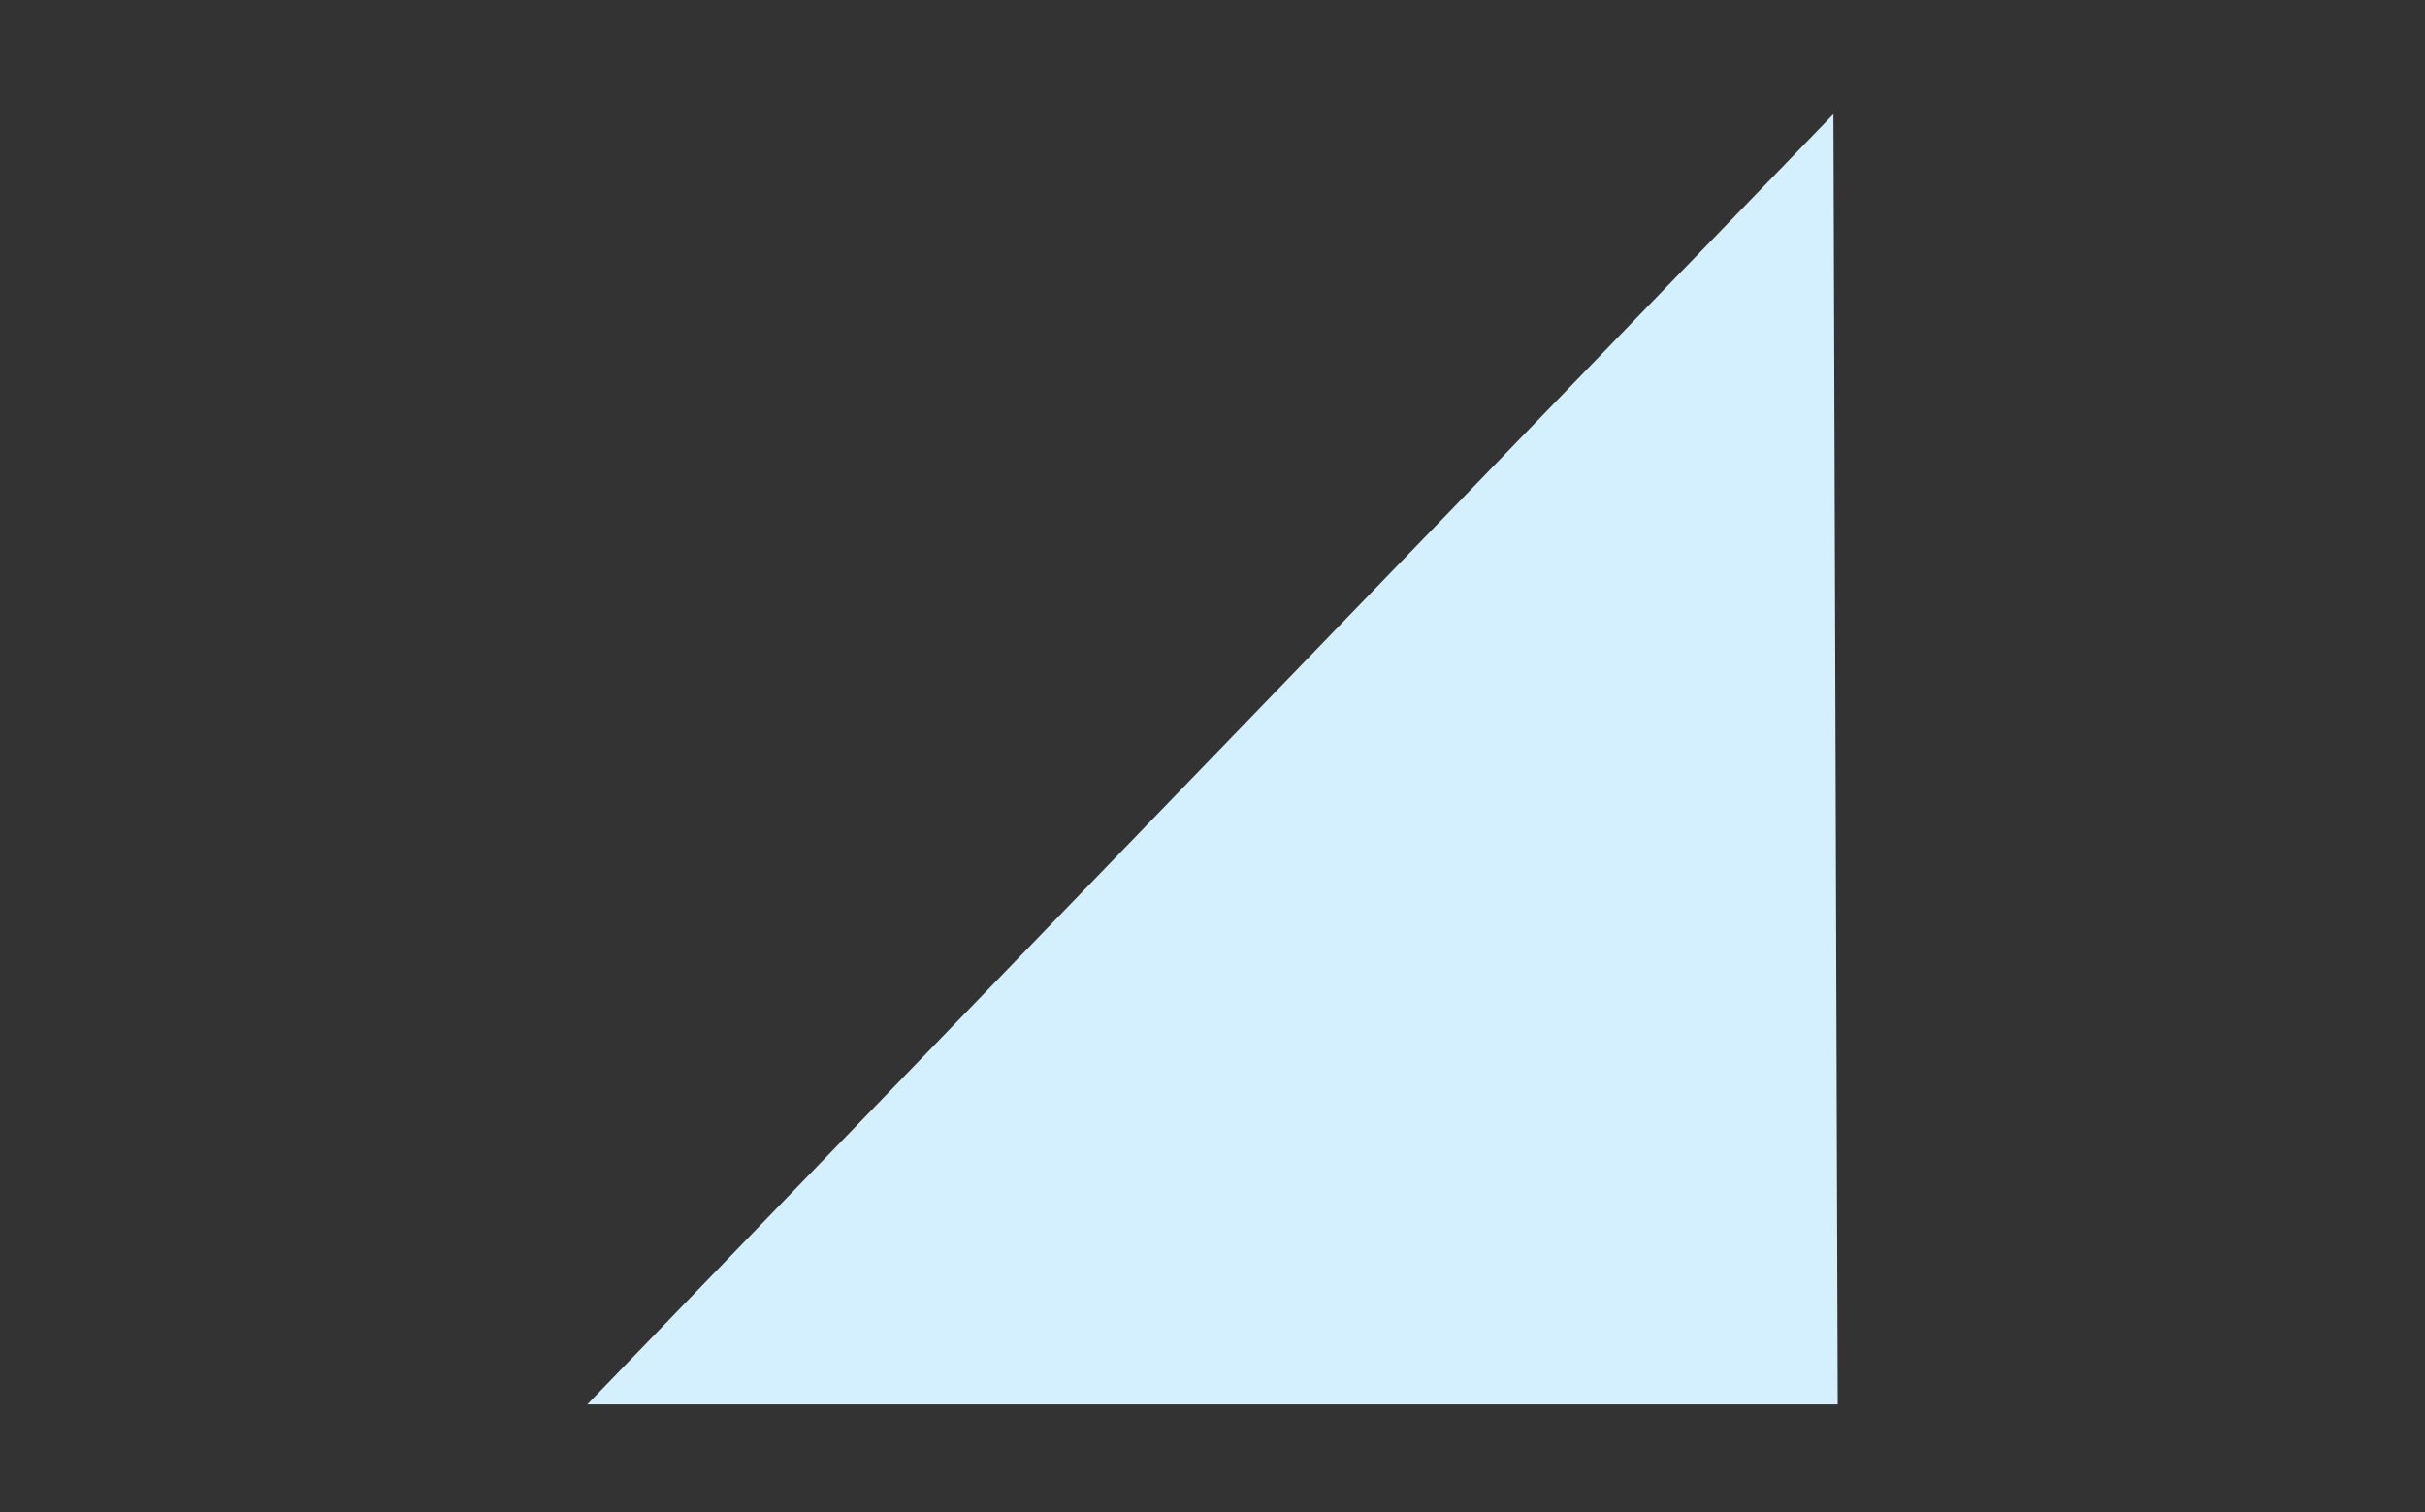 <?xml version="1.0" encoding="UTF-8"?> <!-- Generator: Adobe Illustrator 23.0.4, SVG Export Plug-In . SVG Version: 6.00 Build 0) --> <svg xmlns="http://www.w3.org/2000/svg" xmlns:xlink="http://www.w3.org/1999/xlink" id="Слой_1" x="0px" y="0px" width="32.846px" height="20.486px" viewBox="0 0 32.846 20.486" style="enable-background:new 0 0 32.846 20.486;" xml:space="preserve"><rect x="0" y="0" width="32.846" height="20.486" fill="#333333" stroke="none"/> <style type="text/css"> .st0{fill:#D4F0FF;} </style> <g> <polygon class="st0" points="24.833,1.546 7.955,19.025 24.891,19.025 "></polygon> </g> </svg> 